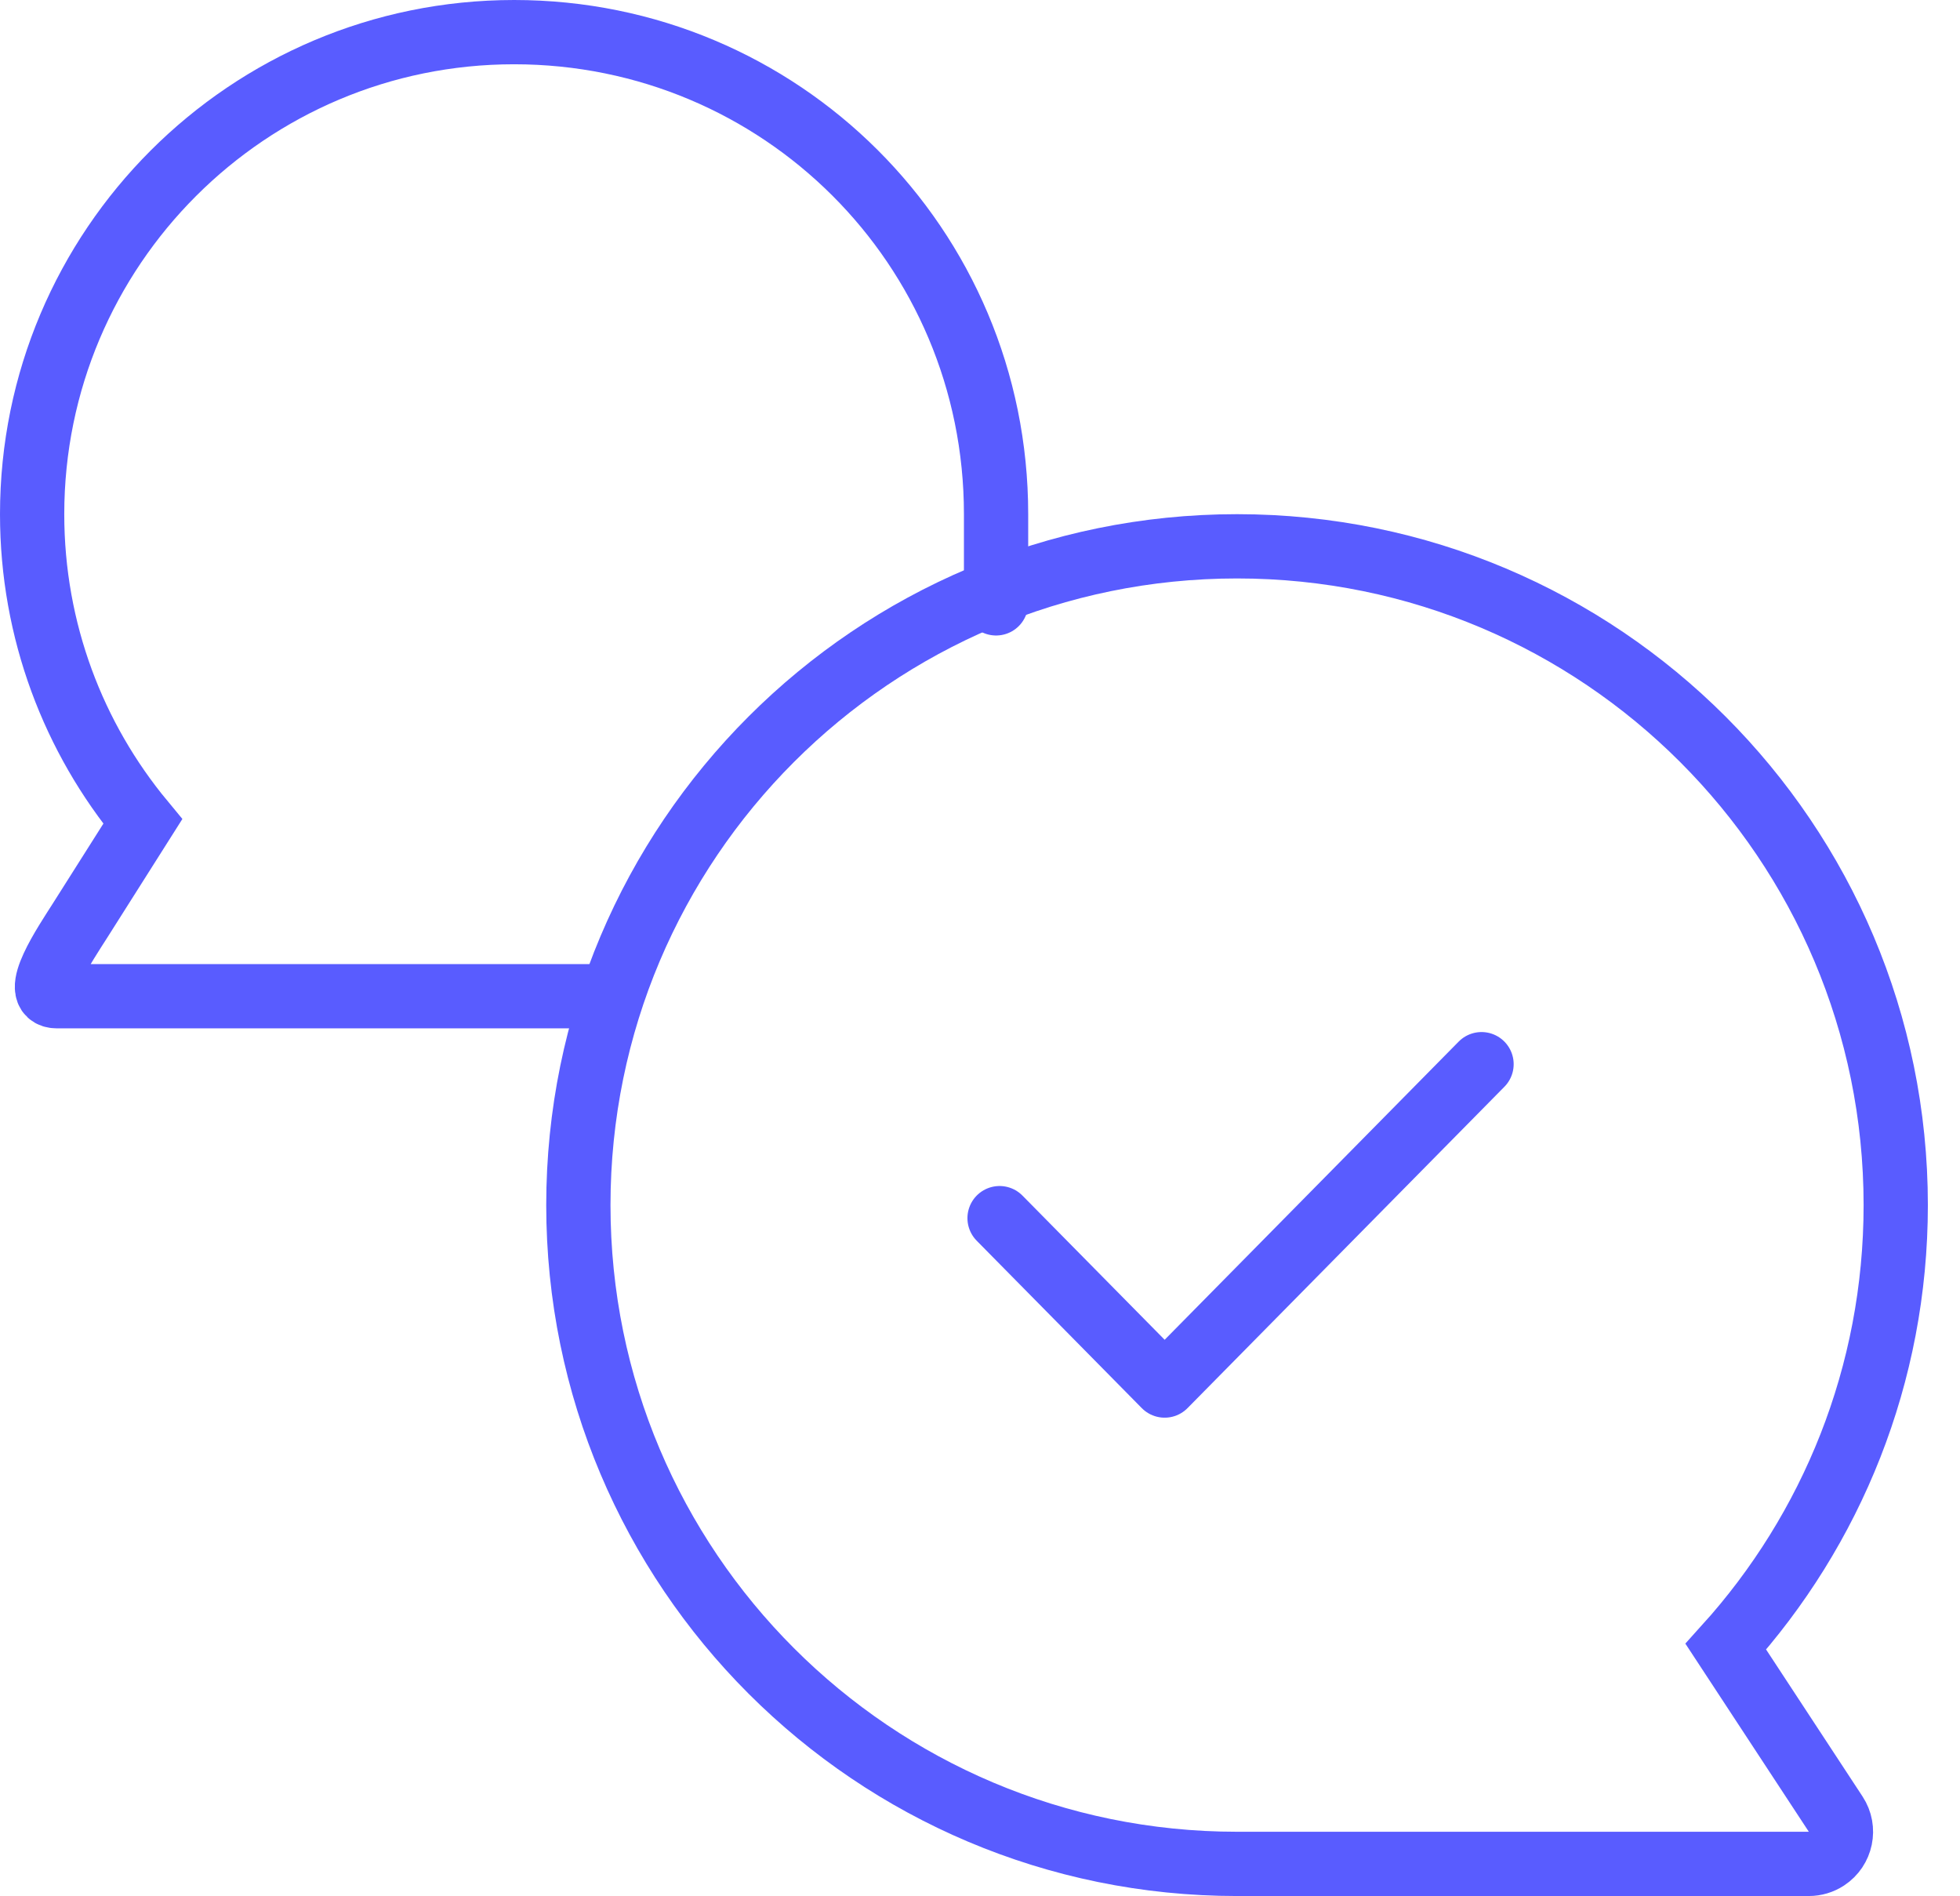 <svg width="61" height="59" viewBox="0 0 61 59" fill="none" xmlns="http://www.w3.org/2000/svg">
<path fill-rule="evenodd" clip-rule="evenodd" d="M38.5 17C44.161 17 49.286 19.294 52.996 23.004C56.706 26.714 59 31.839 59 37.5C59 42.787 56.999 47.606 53.712 51.242L57.131 56.451C57.283 56.682 57.326 56.953 57.274 57.203C57.222 57.454 57.075 57.684 56.844 57.836C56.681 57.943 56.49 58 56.295 58H38.5C32.839 58 27.714 55.706 24.004 51.996C20.294 48.286 18 43.161 18 37.5C18 31.839 20.294 26.714 24.004 23.004C27.714 19.294 32.839 17 38.5 17Z" stroke="#595CFF" stroke-width="2"/>
<path d="M31.109 37.906L36.247 43.115L46.109 33.115" stroke="#595CFF" stroke-width="2" stroke-linecap="round" stroke-linejoin="round"/>
<path d="M31 18.603C31 19.181 31 18.313 31 16C31 7.664 24.284 1 16 1C7.716 1 1 7.716 1 16C1 19.634 2.292 22.967 4.443 25.563L2.496 28.638C2.041 29.356 0.92 31 1.772 31C2.063 31 3.504 31 3.795 31H16C17.853 31 18.776 31 18.769 31" stroke="#595CFF" stroke-width="2"/>
</svg>
